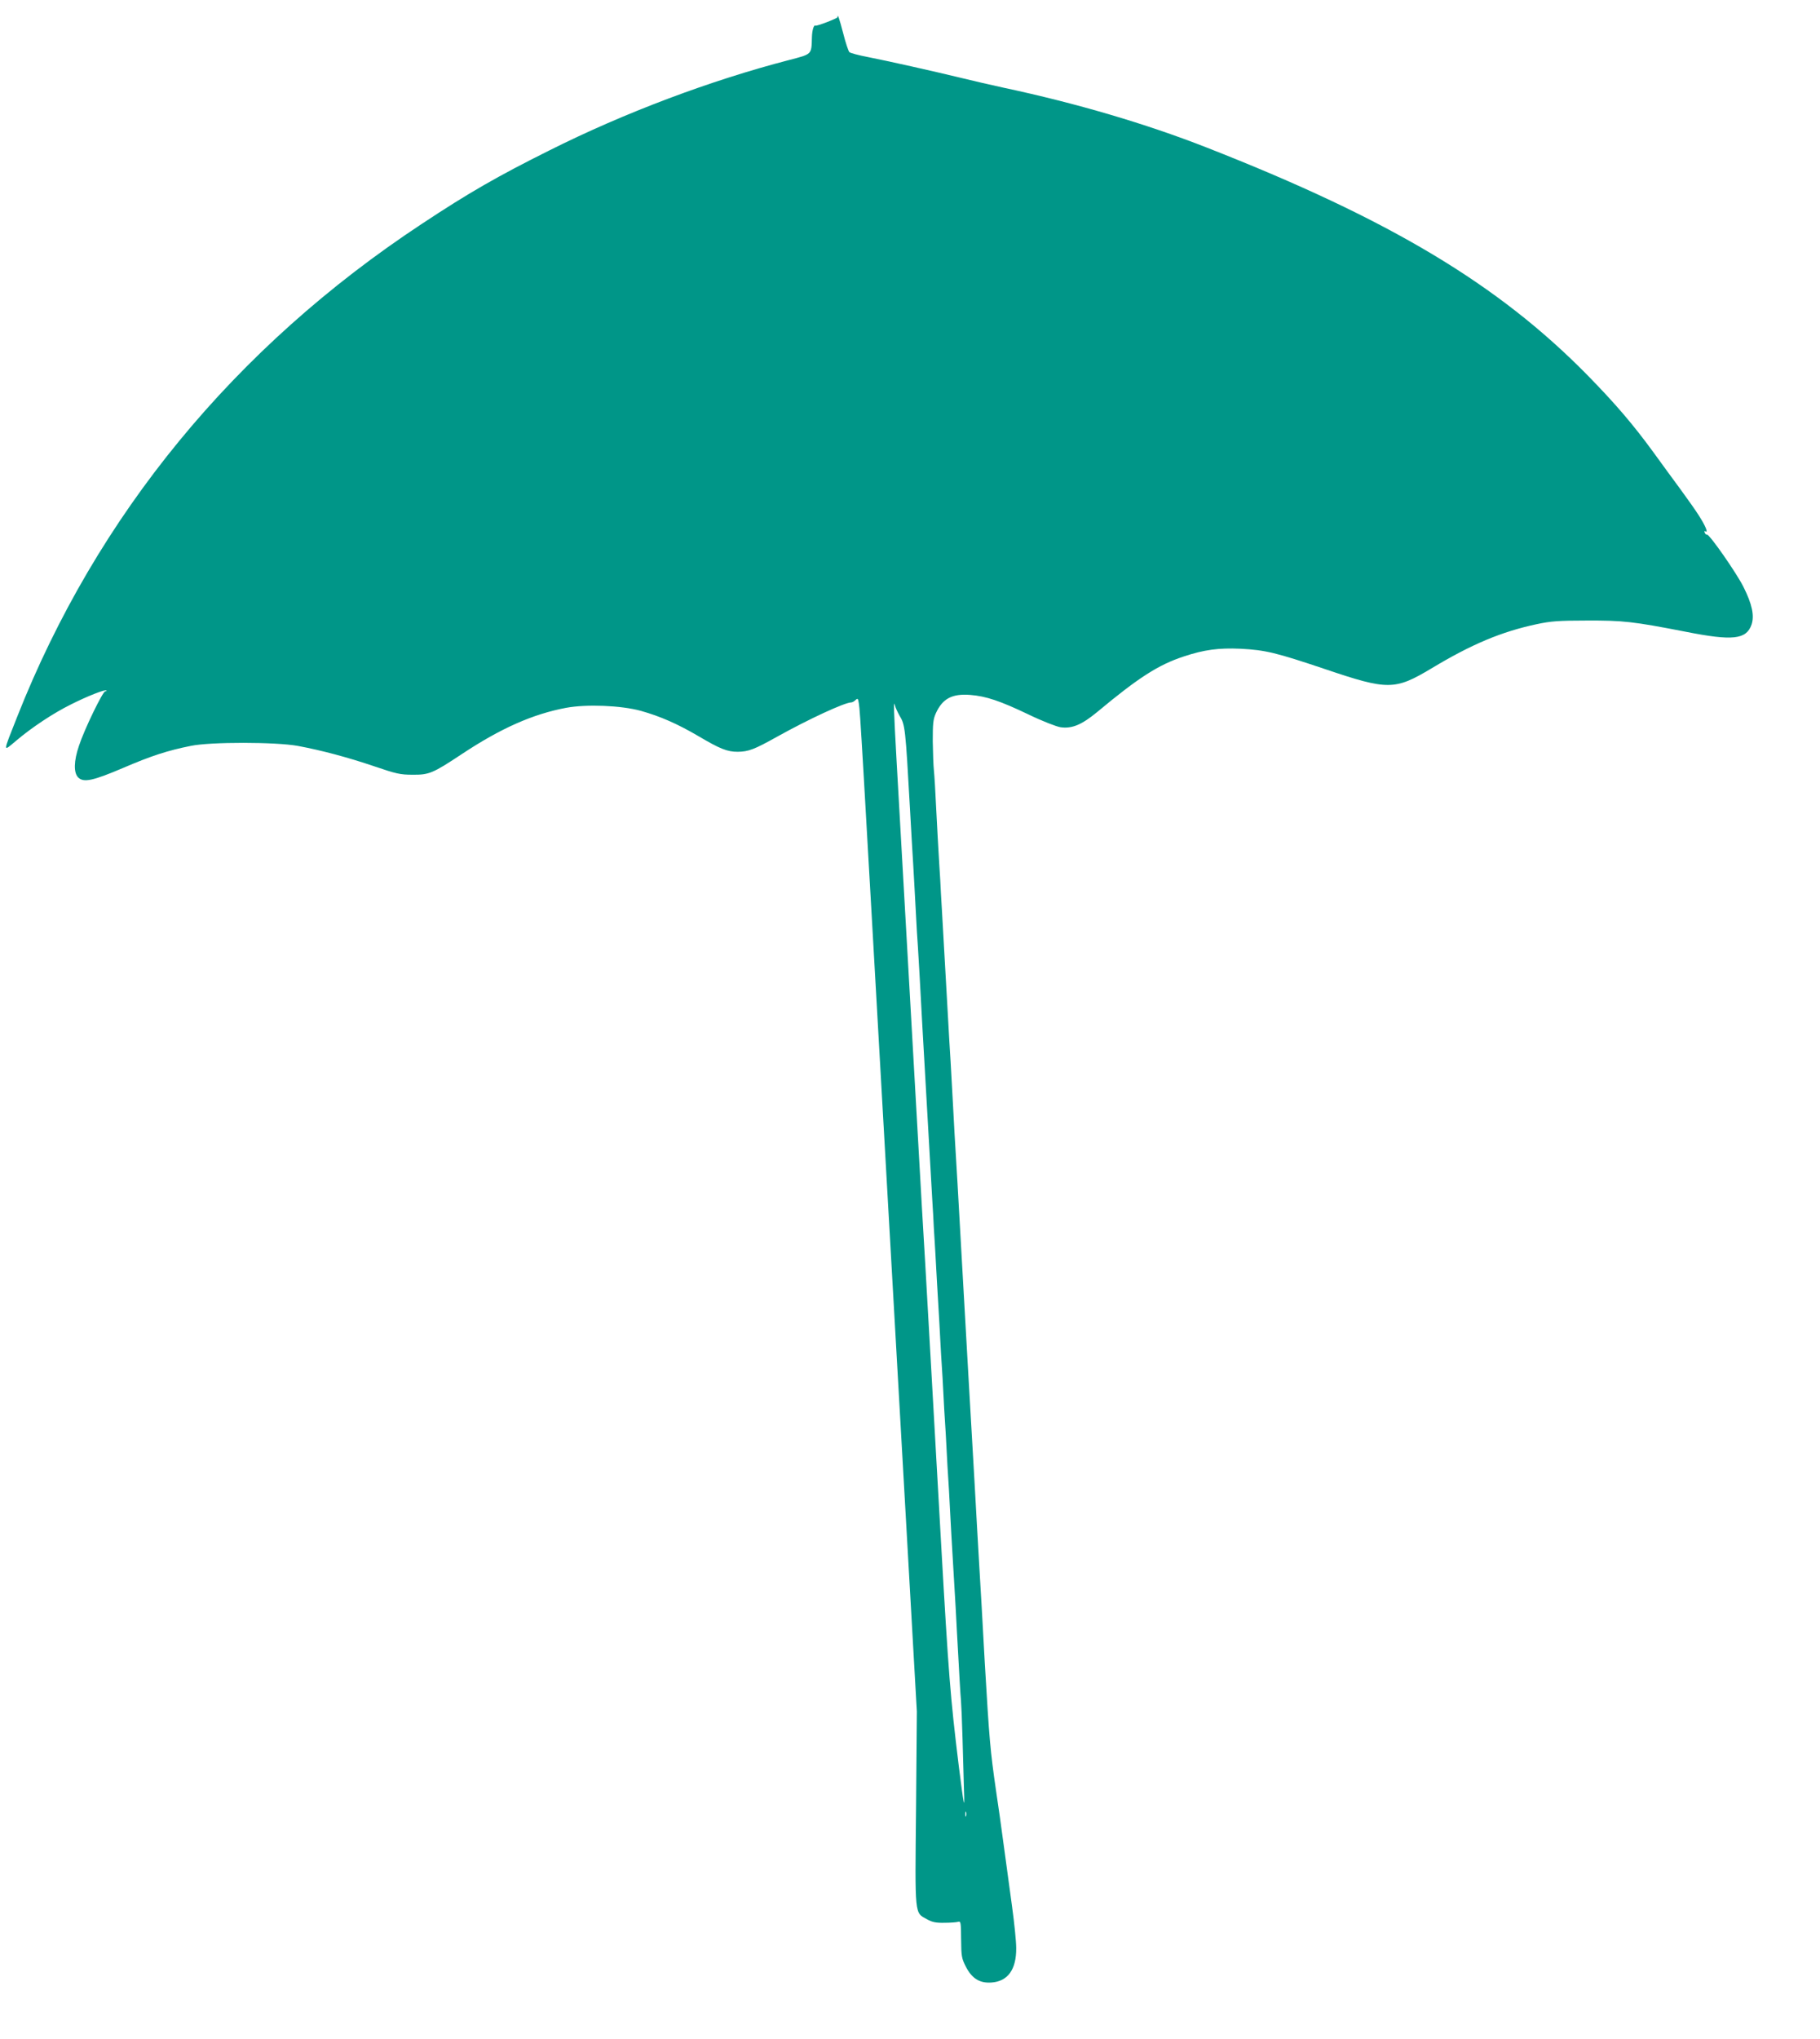 <?xml version="1.0" standalone="no"?>
<!DOCTYPE svg PUBLIC "-//W3C//DTD SVG 20010904//EN"
 "http://www.w3.org/TR/2001/REC-SVG-20010904/DTD/svg10.dtd">
<svg version="1.0" xmlns="http://www.w3.org/2000/svg"
 width="1143pt" height="1280pt" viewBox="0 0 1143 1280"
 preserveAspectRatio="xMidYMid meet">
<g transform="translate(0,1280) scale(0.1,-0.1)"
fill="#009688" stroke="none">
<path d="M5260 12692 c0 -7 -132 -58 -139 -53 -10 7 -21 -29 -22 -74 -3 -109
2 -104 -144 -142 -493 -128 -1034 -331 -1506 -568 -323 -161 -506 -266 -799
-460 -1176 -775 -2042 -1829 -2542 -3095 -92 -233 -92 -222 -6 -150 98 83 232
172 343 227 103 52 215 96 223 88 3 -3 0 -5 -7 -5 -15 0 -131 -238 -165 -342
-33 -96 -34 -170 -5 -199 34 -34 93 -21 283 60 177 76 279 109 424 138 124 26
535 25 672 0 151 -28 318 -73 483 -129 135 -46 161 -52 237 -52 105 -1 127 8
314 132 242 160 443 249 651 288 130 24 346 15 470 -19 124 -35 230 -82 360
-158 137 -81 182 -99 248 -99 68 1 103 14 248 95 196 109 424 215 465 215 7 0
19 7 27 15 14 13 16 10 21 -23 9 -63 12 -119 190 -3262 l174 -3065 -5 -609
c-7 -686 -10 -652 69 -696 32 -18 56 -23 108 -22 38 0 76 3 87 6 17 5 18 -3
19 -109 1 -107 3 -120 30 -173 38 -74 87 -104 160 -99 103 7 157 81 156 216 0
42 -12 159 -26 261 -14 102 -37 271 -51 375 -14 105 -36 264 -50 355 -36 249
-42 318 -70 795 -13 242 -29 519 -35 615 -6 96 -19 335 -30 530 -11 195 -29
508 -40 695 -11 187 -29 504 -40 705 -20 354 -35 626 -45 780 -2 41 -7 125
-10 185 -3 61 -10 182 -15 270 -6 88 -12 203 -15 255 -7 129 -34 594 -40 705
-3 50 -8 131 -10 180 -3 50 -8 124 -10 165 -3 41 -9 165 -15 275 -5 110 -12
223 -15 250 -3 28 -6 109 -7 181 0 110 2 137 19 175 42 93 102 125 217 116 99
-8 186 -37 366 -123 87 -42 175 -76 201 -80 72 -10 133 16 230 96 259 216 384
296 542 348 129 43 220 55 357 49 157 -8 223 -24 535 -129 391 -132 435 -132
664 5 254 153 441 231 661 278 89 19 137 23 315 23 228 1 291 -6 620 -70 297
-59 382 -49 415 44 19 56 4 128 -50 236 -43 87 -214 332 -229 329 -5 -1 -12 4
-15 13 -4 9 -2 12 5 8 18 -11 0 34 -39 95 -19 31 -72 106 -116 166 -45 61
-122 166 -171 234 -127 174 -237 303 -410 480 -564 576 -1248 985 -2400 1436
-378 148 -815 277 -1275 375 -74 16 -191 43 -260 60 -181 44 -468 108 -590
132 -58 11 -110 25 -116 31 -6 7 -24 60 -39 120 -25 95 -35 124 -35 99z m388
-4383 c37 -60 38 -75 67 -589 8 -146 17 -301 20 -345 3 -44 9 -165 15 -270 5
-104 12 -219 15 -255 2 -36 7 -112 10 -170 5 -96 27 -497 40 -715 3 -49 12
-207 20 -350 8 -143 17 -300 20 -350 3 -49 8 -130 10 -180 3 -49 8 -124 10
-165 2 -41 7 -122 10 -180 3 -58 8 -134 10 -170 2 -36 7 -117 10 -180 3 -63 8
-140 10 -170 2 -30 7 -109 10 -175 3 -66 8 -145 10 -175 2 -30 7 -109 10 -175
3 -66 8 -145 10 -175 2 -30 7 -109 10 -175 5 -106 10 -186 30 -525 3 -47 10
-168 15 -270 16 -292 21 -382 25 -425 2 -22 7 -132 10 -245 3 -113 7 -257 9
-320 5 -131 0 -107 -33 155 -53 432 -64 574 -111 1400 -27 484 -54 961 -60
1060 -10 179 -20 353 -39 685 -6 96 -15 256 -21 355 -6 99 -42 734 -80 1410
-38 677 -74 1311 -80 1410 -17 305 -19 372 -11 340 4 -16 18 -46 29 -66z m419
-6911 c-3 -7 -5 -2 -5 12 0 14 2 19 5 13 2 -7 2 -19 0 -25z"/>
</g>
</svg>
